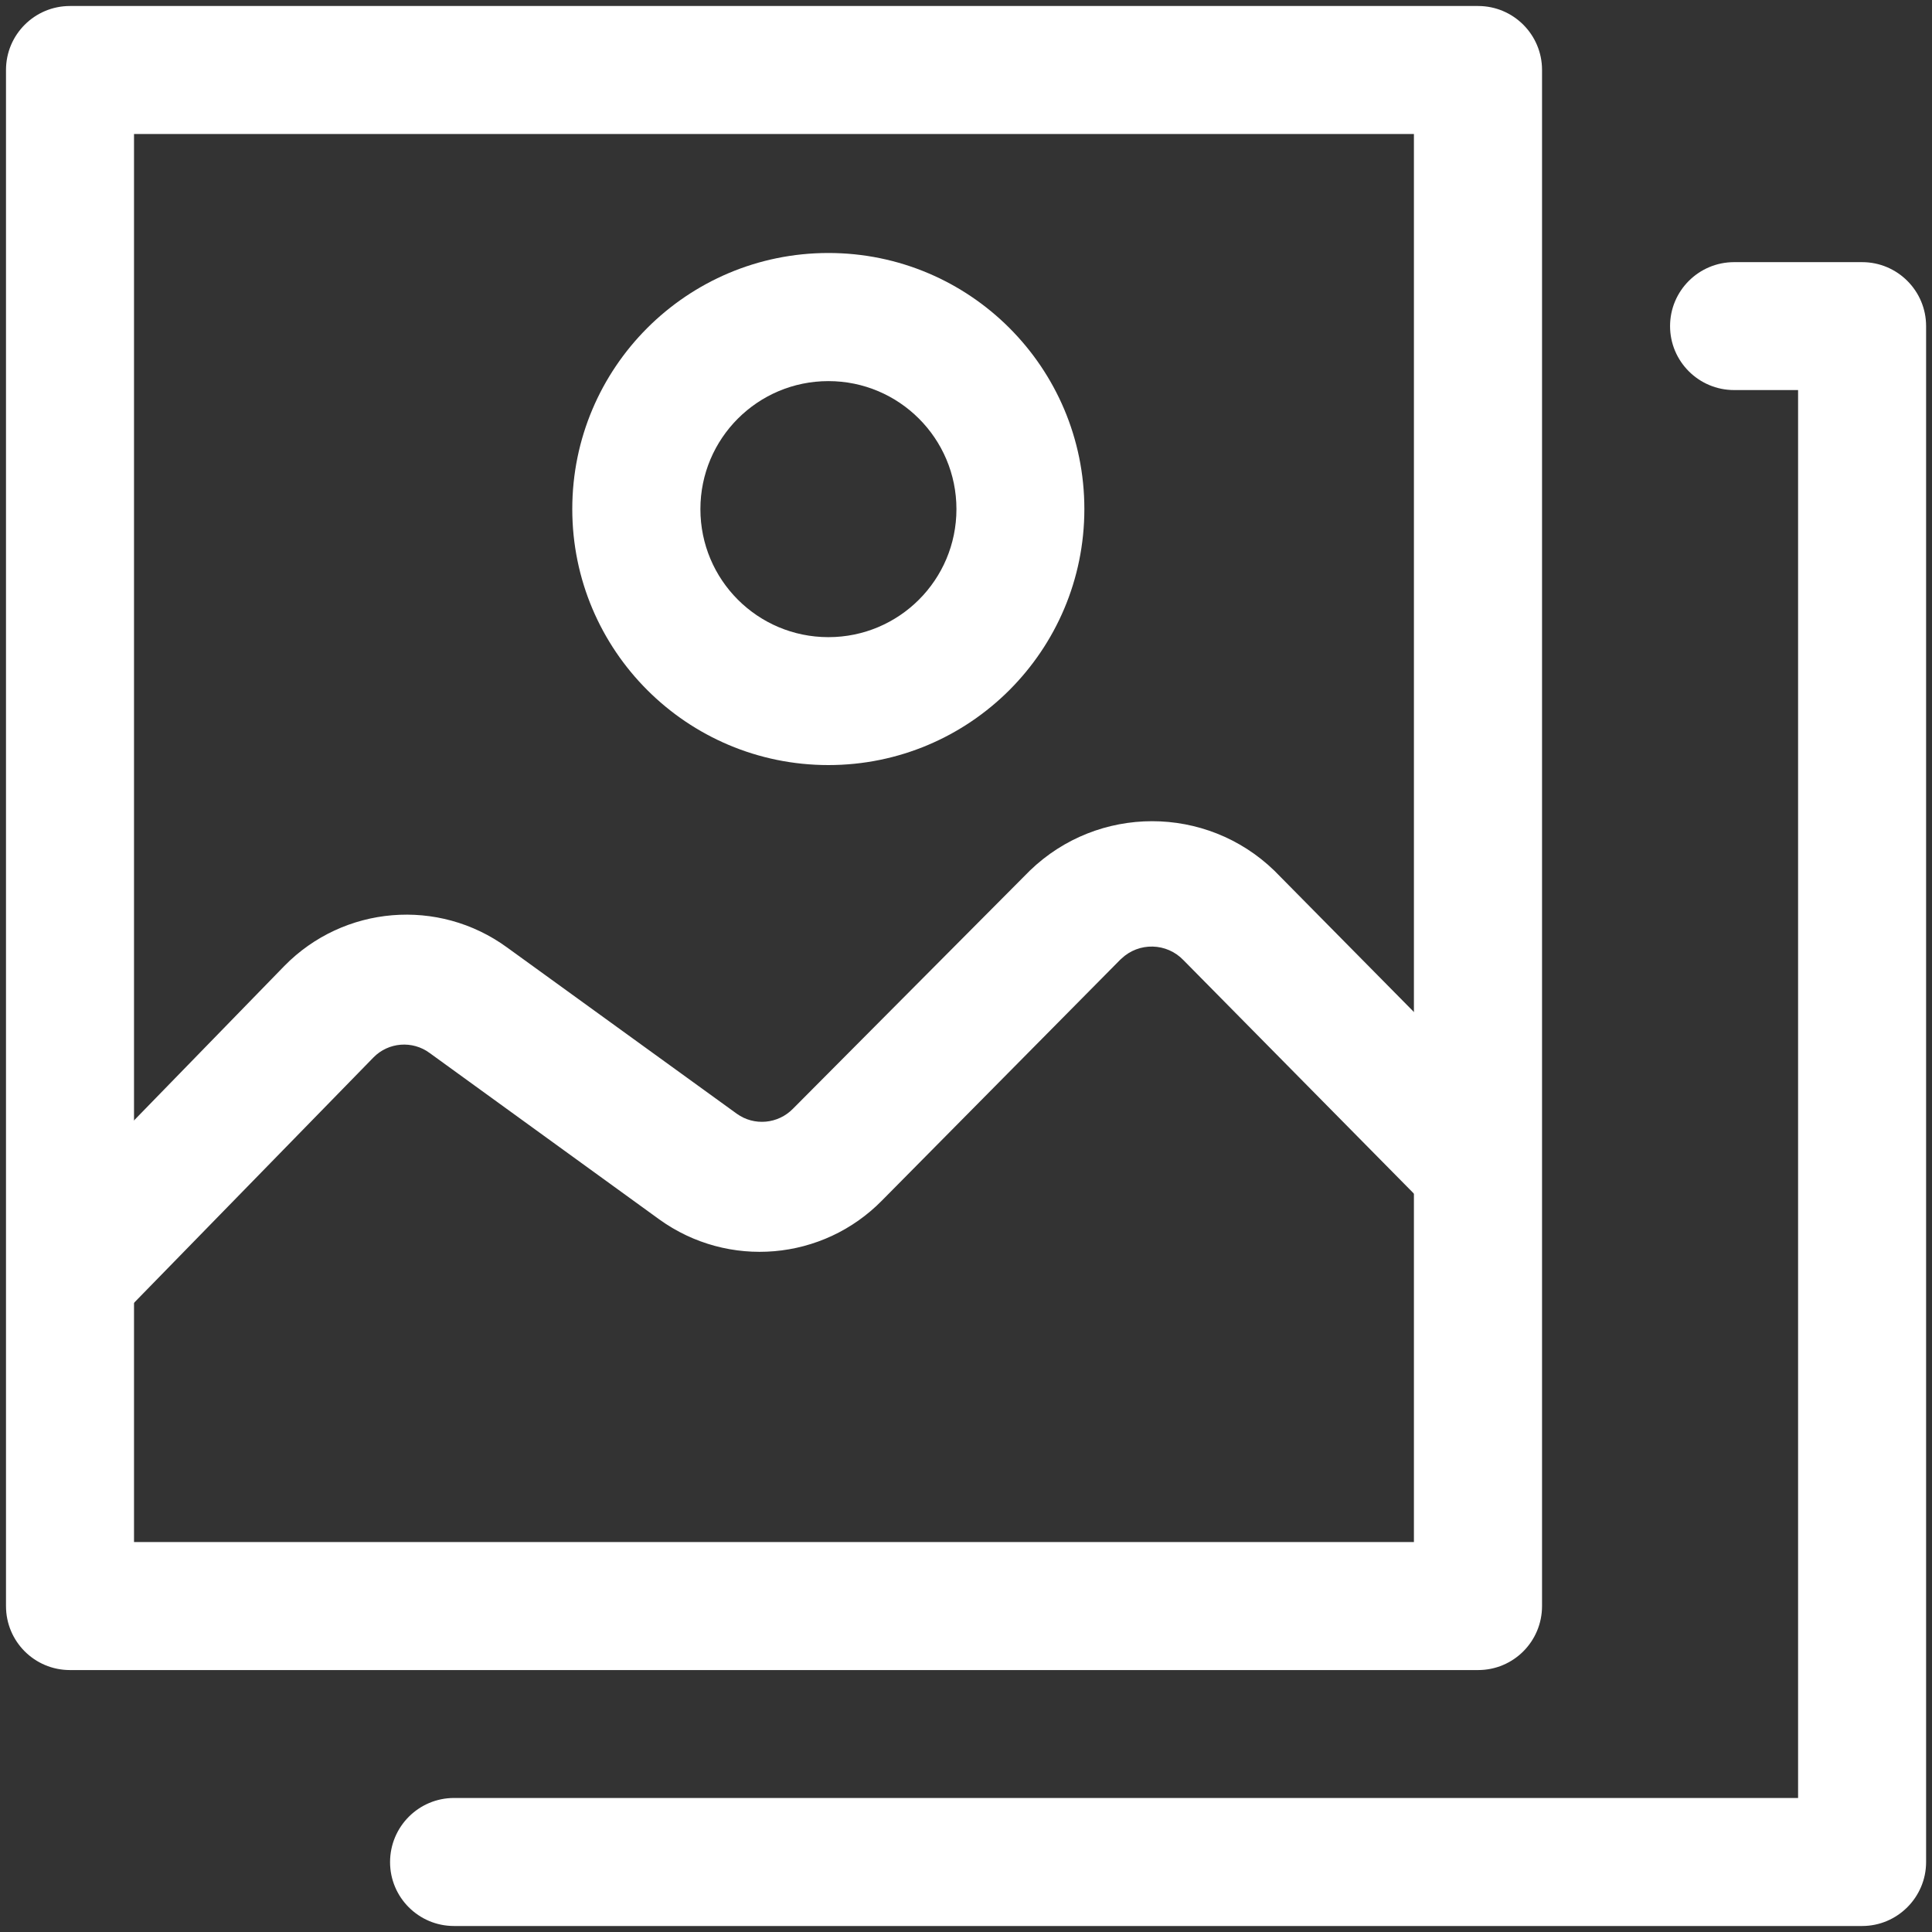 <?xml version="1.0" encoding="utf-8"?>
<!-- Generator: Adobe Illustrator 16.0.0, SVG Export Plug-In . SVG Version: 6.00 Build 0)  -->
<!DOCTYPE svg PUBLIC "-//W3C//DTD SVG 1.1//EN" "http://www.w3.org/Graphics/SVG/1.1/DTD/svg11.dtd">
<svg version="1.1" id="Layer_1" xmlns="http://www.w3.org/2000/svg" xmlns:xlink="http://www.w3.org/1999/xlink" x="0px" y="0px"
	 width="19px" height="19px" viewBox="0 0 19 19" enable-background="new 0 0 19 19" xml:space="preserve">
<rect x="0" y="0" width="19" height="19" fill="#333333" stroke="none"/>
<path fill="#FFFFFF" d="M14.536,16.424H0.688c-0.348,0-0.629-0.281-0.629-0.629V0.688c0-0.348,0.282-0.629,0.629-0.629h13.848
	c0.348,0,0.629,0.282,0.629,0.629v15.106C15.165,16.143,14.884,16.424,14.536,16.424 M1.318,15.165h12.587V1.318H1.318V15.165z"/>
<path fill="#FFFFFF" d="M18.313,18.941H4.465c-0.348,0-0.629-0.282-0.629-0.628c0-0.349,0.282-0.631,0.629-0.631h13.218V3.836
	h-0.629c-0.348,0-0.63-0.282-0.63-0.629s0.282-0.629,0.63-0.629h1.259c0.347,0,0.629,0.282,0.629,0.629v15.107
	C18.941,18.659,18.659,18.941,18.313,18.941"/>
<path fill="#FFFFFF" d="M0.688,13.189c-0.165-0.002-0.323-0.067-0.44-0.183c-0.244-0.245-0.244-0.643,0-0.888L2.796,9.5
	c0.584-0.596,1.516-0.674,2.19-0.183l2.26,1.636c0.171,0.123,0.406,0.101,0.553-0.05l2.329-2.341c0.671-0.648,1.734-0.648,2.404,0
	l2.442,2.473c0.224,0.266,0.191,0.663-0.075,0.887c-0.236,0.2-0.584,0.198-0.818-0.005L11.64,9.444
	c-0.165-0.174-0.44-0.181-0.613-0.015c-0.005,0.005-0.012,0.01-0.016,0.015l-2.336,2.361c-0.583,0.595-1.513,0.675-2.19,0.188
	l-2.259-1.637c-0.17-0.126-0.407-0.107-0.554,0.044L1.135,13C1.017,13.12,0.856,13.188,0.688,13.189"/>
<path fill="#FFFFFF" d="M8.147,7.524c-1.391,0-2.519-1.127-2.519-2.518s1.128-2.518,2.519-2.518c1.39,0,2.517,1.127,2.517,2.518
	S9.537,7.524,8.147,7.524 M8.147,3.748c-0.695,0-1.259,0.563-1.259,1.259s0.563,1.259,1.259,1.259s1.259-0.564,1.259-1.259
	S8.842,3.748,8.147,3.748"/>
</svg>
